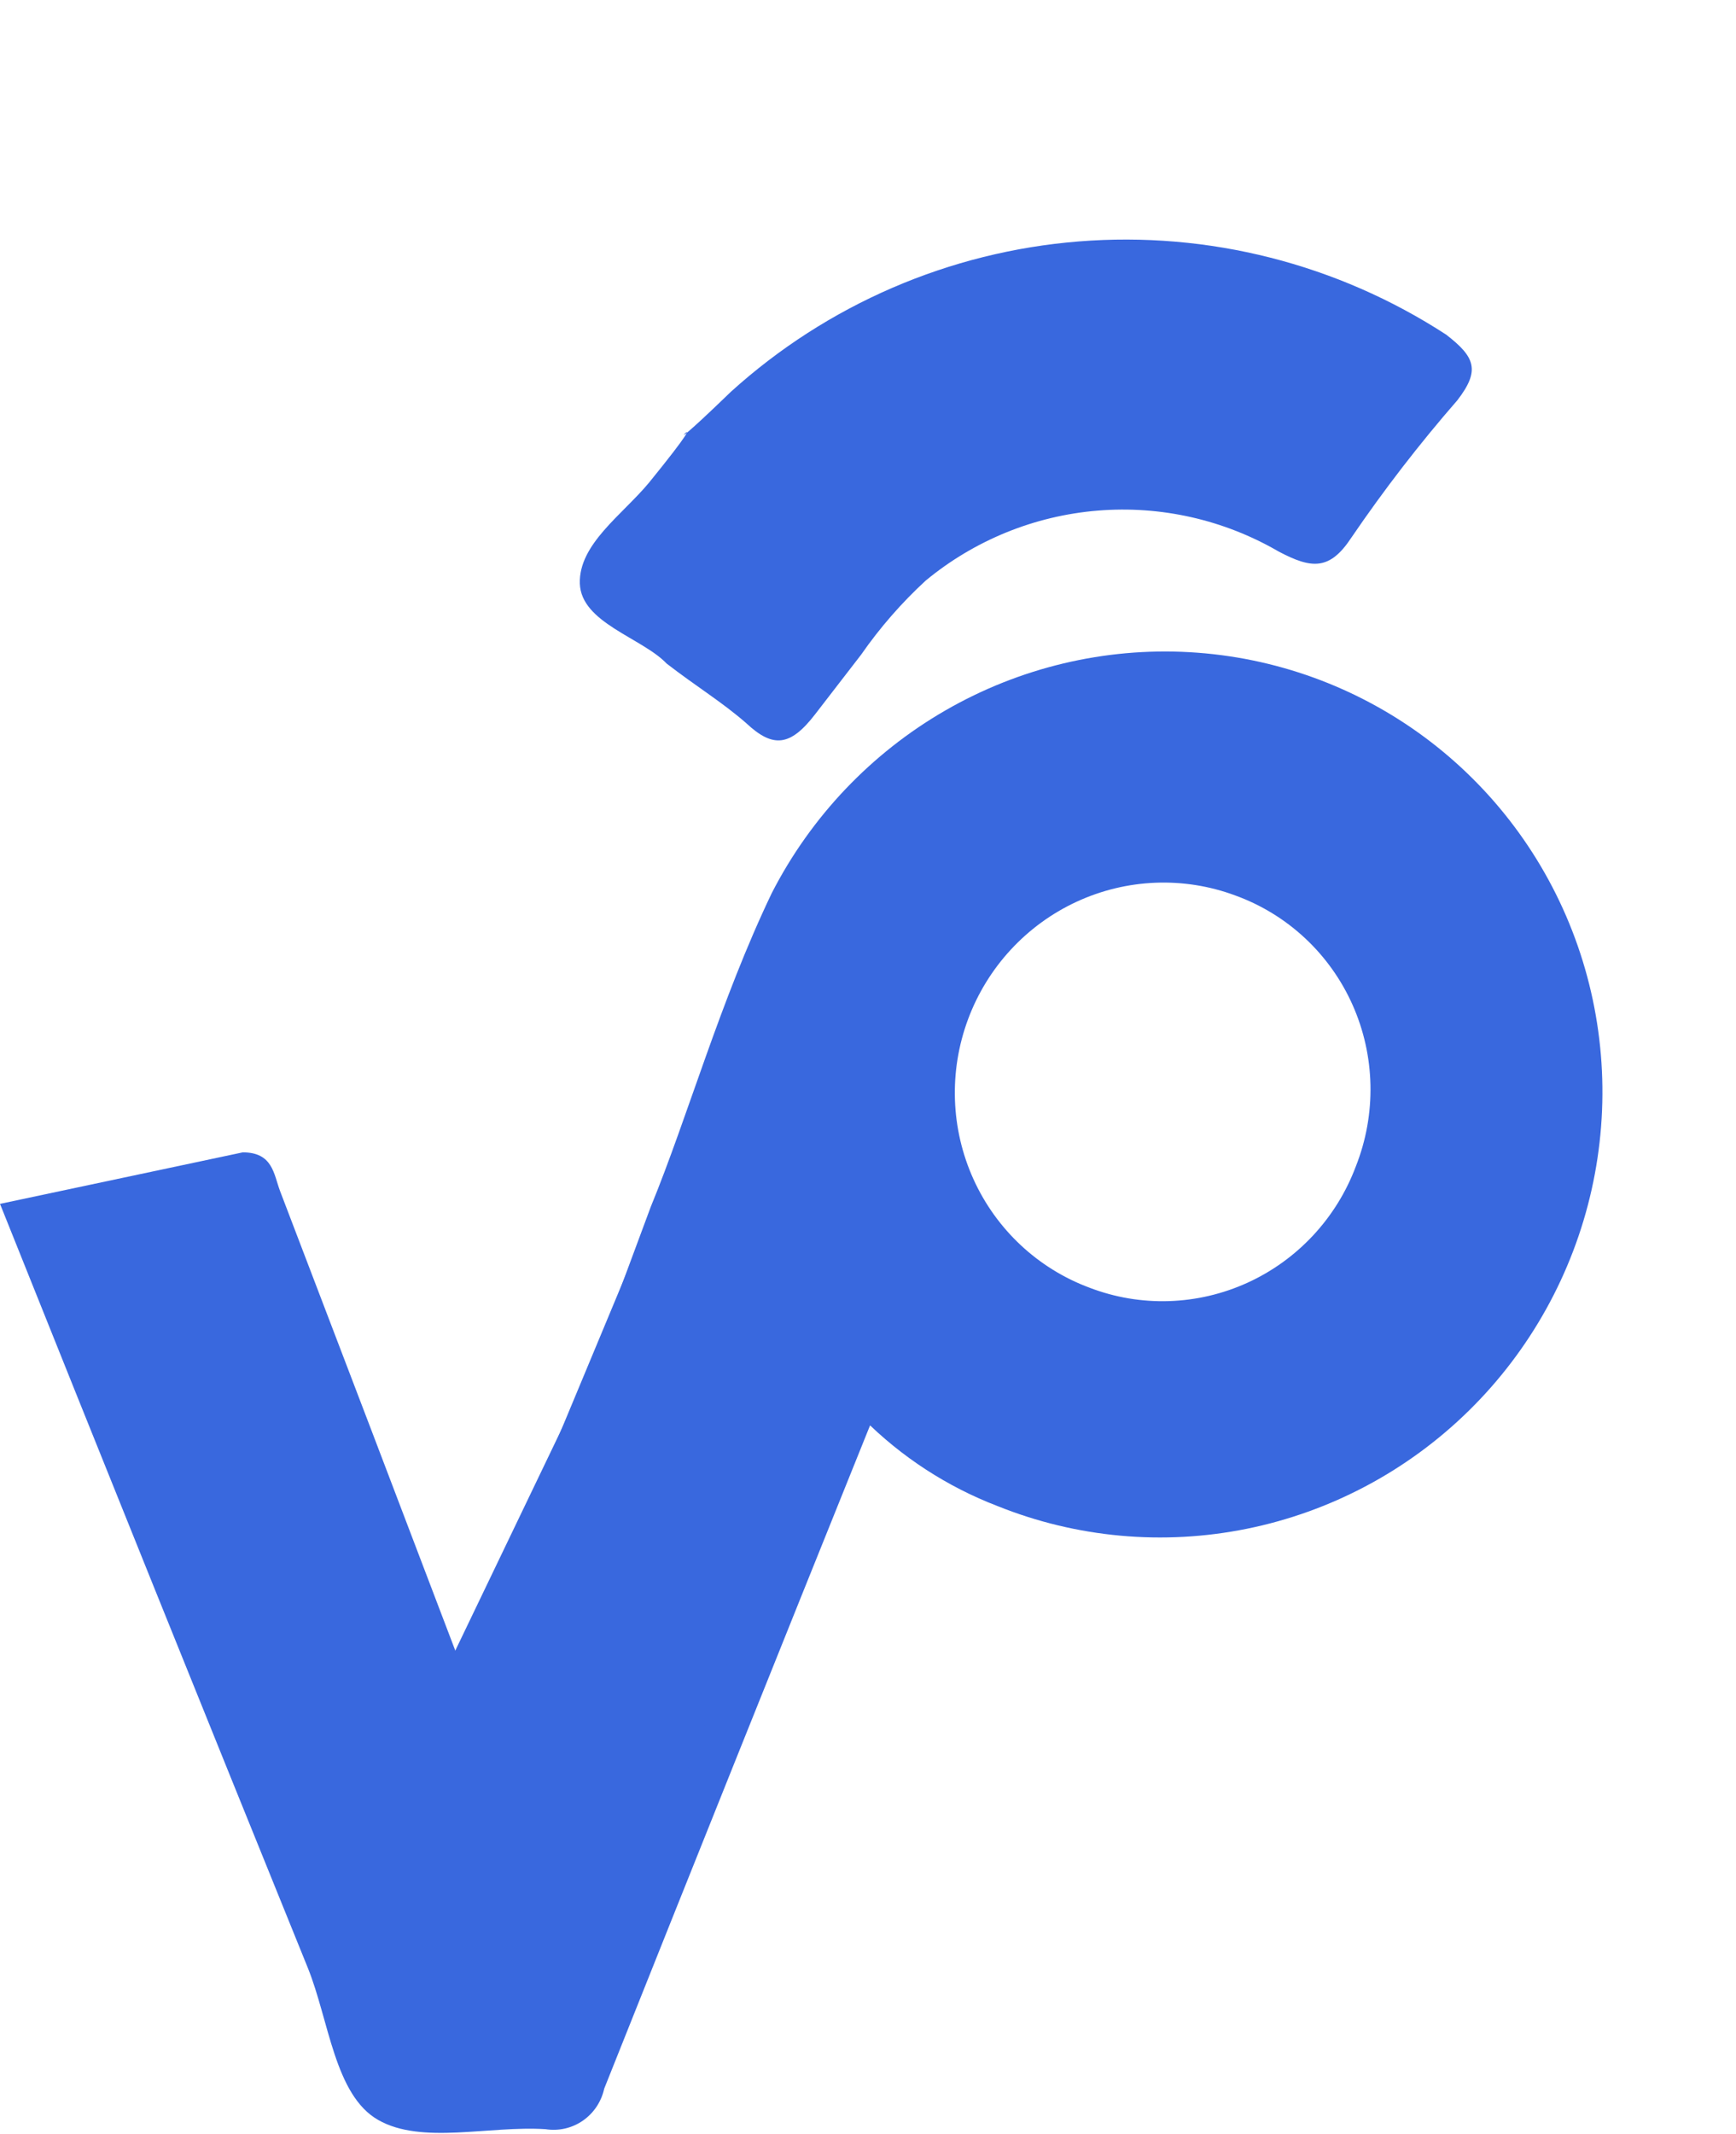 <svg width="214" height="263" viewBox="0 0 214 263" fill="none" xmlns="http://www.w3.org/2000/svg">
<path d="M82.18 81.771C79.143 78.587 71.628 76.754 71.478 71.906C71.328 67.058 76.719 63.435 80.001 59.481C90.746 46.253 77.767 60.199 90.101 48.274C101.961 37.536 117.039 31.023 132.985 29.75C148.932 28.476 164.852 32.513 178.265 41.232C181.852 44 182.494 45.641 179.651 49.323C174.964 54.703 170.6 60.357 166.583 66.254C163.916 70.301 161.696 70.113 157.629 67.966C150.88 64.042 143.091 62.281 135.31 62.921C127.53 63.56 120.132 66.57 114.114 71.543C111.136 74.284 108.468 77.343 106.157 80.666C96.928 92.622 109.738 76.026 100.472 88.031C97.408 92 95.279 92.188 91.999 89.122C89.038 86.531 85.862 84.614 82.18 81.771Z" fill="#3968DE"/>
<path d="M41.802 244.653C38.698 243.162 37.571 242.02 39.095 238.846C53.164 209.557 67.234 180.267 81.303 150.977C82.03 149.464 82.352 147.816 85.131 148.31C95.576 150.144 106.085 151.708 117.348 153.514L114.792 158.835C99.879 189.882 84.989 220.88 70.076 251.927C67.872 256.516 65.878 256.76 61.312 254.266" fill="#3968DE"/>
<path d="M44.179 248.705C40.453 247.152 40.27 245.578 41.696 242.158C54.33 211.842 66.943 181.576 79.556 151.31C80.598 148.809 81.725 147.541 84.647 147.861C92.656 148.623 100.724 149.529 108.792 149.717C113.883 149.862 113.002 151.832 111.611 155.026C104.762 171.46 97.913 187.895 91.086 204.278C84.258 220.661 77.239 237.504 70.326 254.092C68.859 257.613 67.489 258.6 63.878 256.915" fill="#3968DE"/>
<path d="M29.926 142C33.625 142 33.737 144.664 34.521 146.76C41.993 166.293 49.466 185.882 56.938 205.529L59.236 211.196L71.901 178.496C75.992 167.842 71.926 179.239 75.849 168.528C76.97 165.354 78.259 163.881 81.846 163.994C91.765 164.277 101.684 163.994 112.5 163.994C107.737 175.895 111.466 165.179 106.927 176.456C96.055 203.432 85.239 230.407 74.479 257.383C74.127 258.988 73.184 260.398 71.841 261.325C70.498 262.251 68.856 262.625 67.249 262.37C60.244 261.917 52.006 264.297 46.626 261.236C41.246 258.176 40.574 248.995 37.94 242.478C25.237 211.158 12.591 179.781 0 148.347" fill="#3968DE"/>
<path d="M80.221 148.708C84.772 137.649 88.754 123.372 95.141 110.044C99.973 100.623 107.413 92.802 116.555 87.533C125.698 82.264 136.15 79.774 146.64 80.366C157.13 80.958 167.205 84.606 175.642 90.867C184.079 97.128 190.513 105.732 194.161 115.632C197.81 125.532 198.516 136.302 196.193 146.633C193.871 156.963 188.621 166.408 181.08 173.82C173.54 181.231 164.034 186.29 153.72 188.38C143.406 190.47 132.728 189.502 122.984 185.593C116.762 183.208 111.114 179.534 106.402 174.809C102.879 171.217 101.751 172.468 100.279 176.431C96.643 186.215 87.353 211.213 83.644 221.193C82.298 224.813 81.425 226.27 77.872 223.057C72.67 218.382 67.231 213.981 61.575 209.872C58.719 207.753 58.725 205.806 59.852 202.773C64.689 190.651 74.694 163.58 80.221 148.708ZM167.143 143.711C168.399 140.529 169.01 137.13 168.939 133.714C168.868 130.299 168.118 126.936 166.731 123.825C165.345 120.714 163.351 117.918 160.868 115.602C158.384 113.287 155.462 111.499 152.274 110.344C145.919 107.982 138.879 108.263 132.701 111.125C126.523 113.988 121.714 119.196 119.332 125.606C116.95 132.016 117.19 139.101 119.999 145.303C122.808 151.506 127.956 156.317 134.311 158.679C137.43 159.875 140.756 160.436 144.099 160.33C147.442 160.224 150.734 159.453 153.786 158.062C156.839 156.67 159.59 154.686 161.883 152.222C164.175 149.759 165.963 146.866 167.143 143.711Z" fill="#3968DE"/>
</svg>
